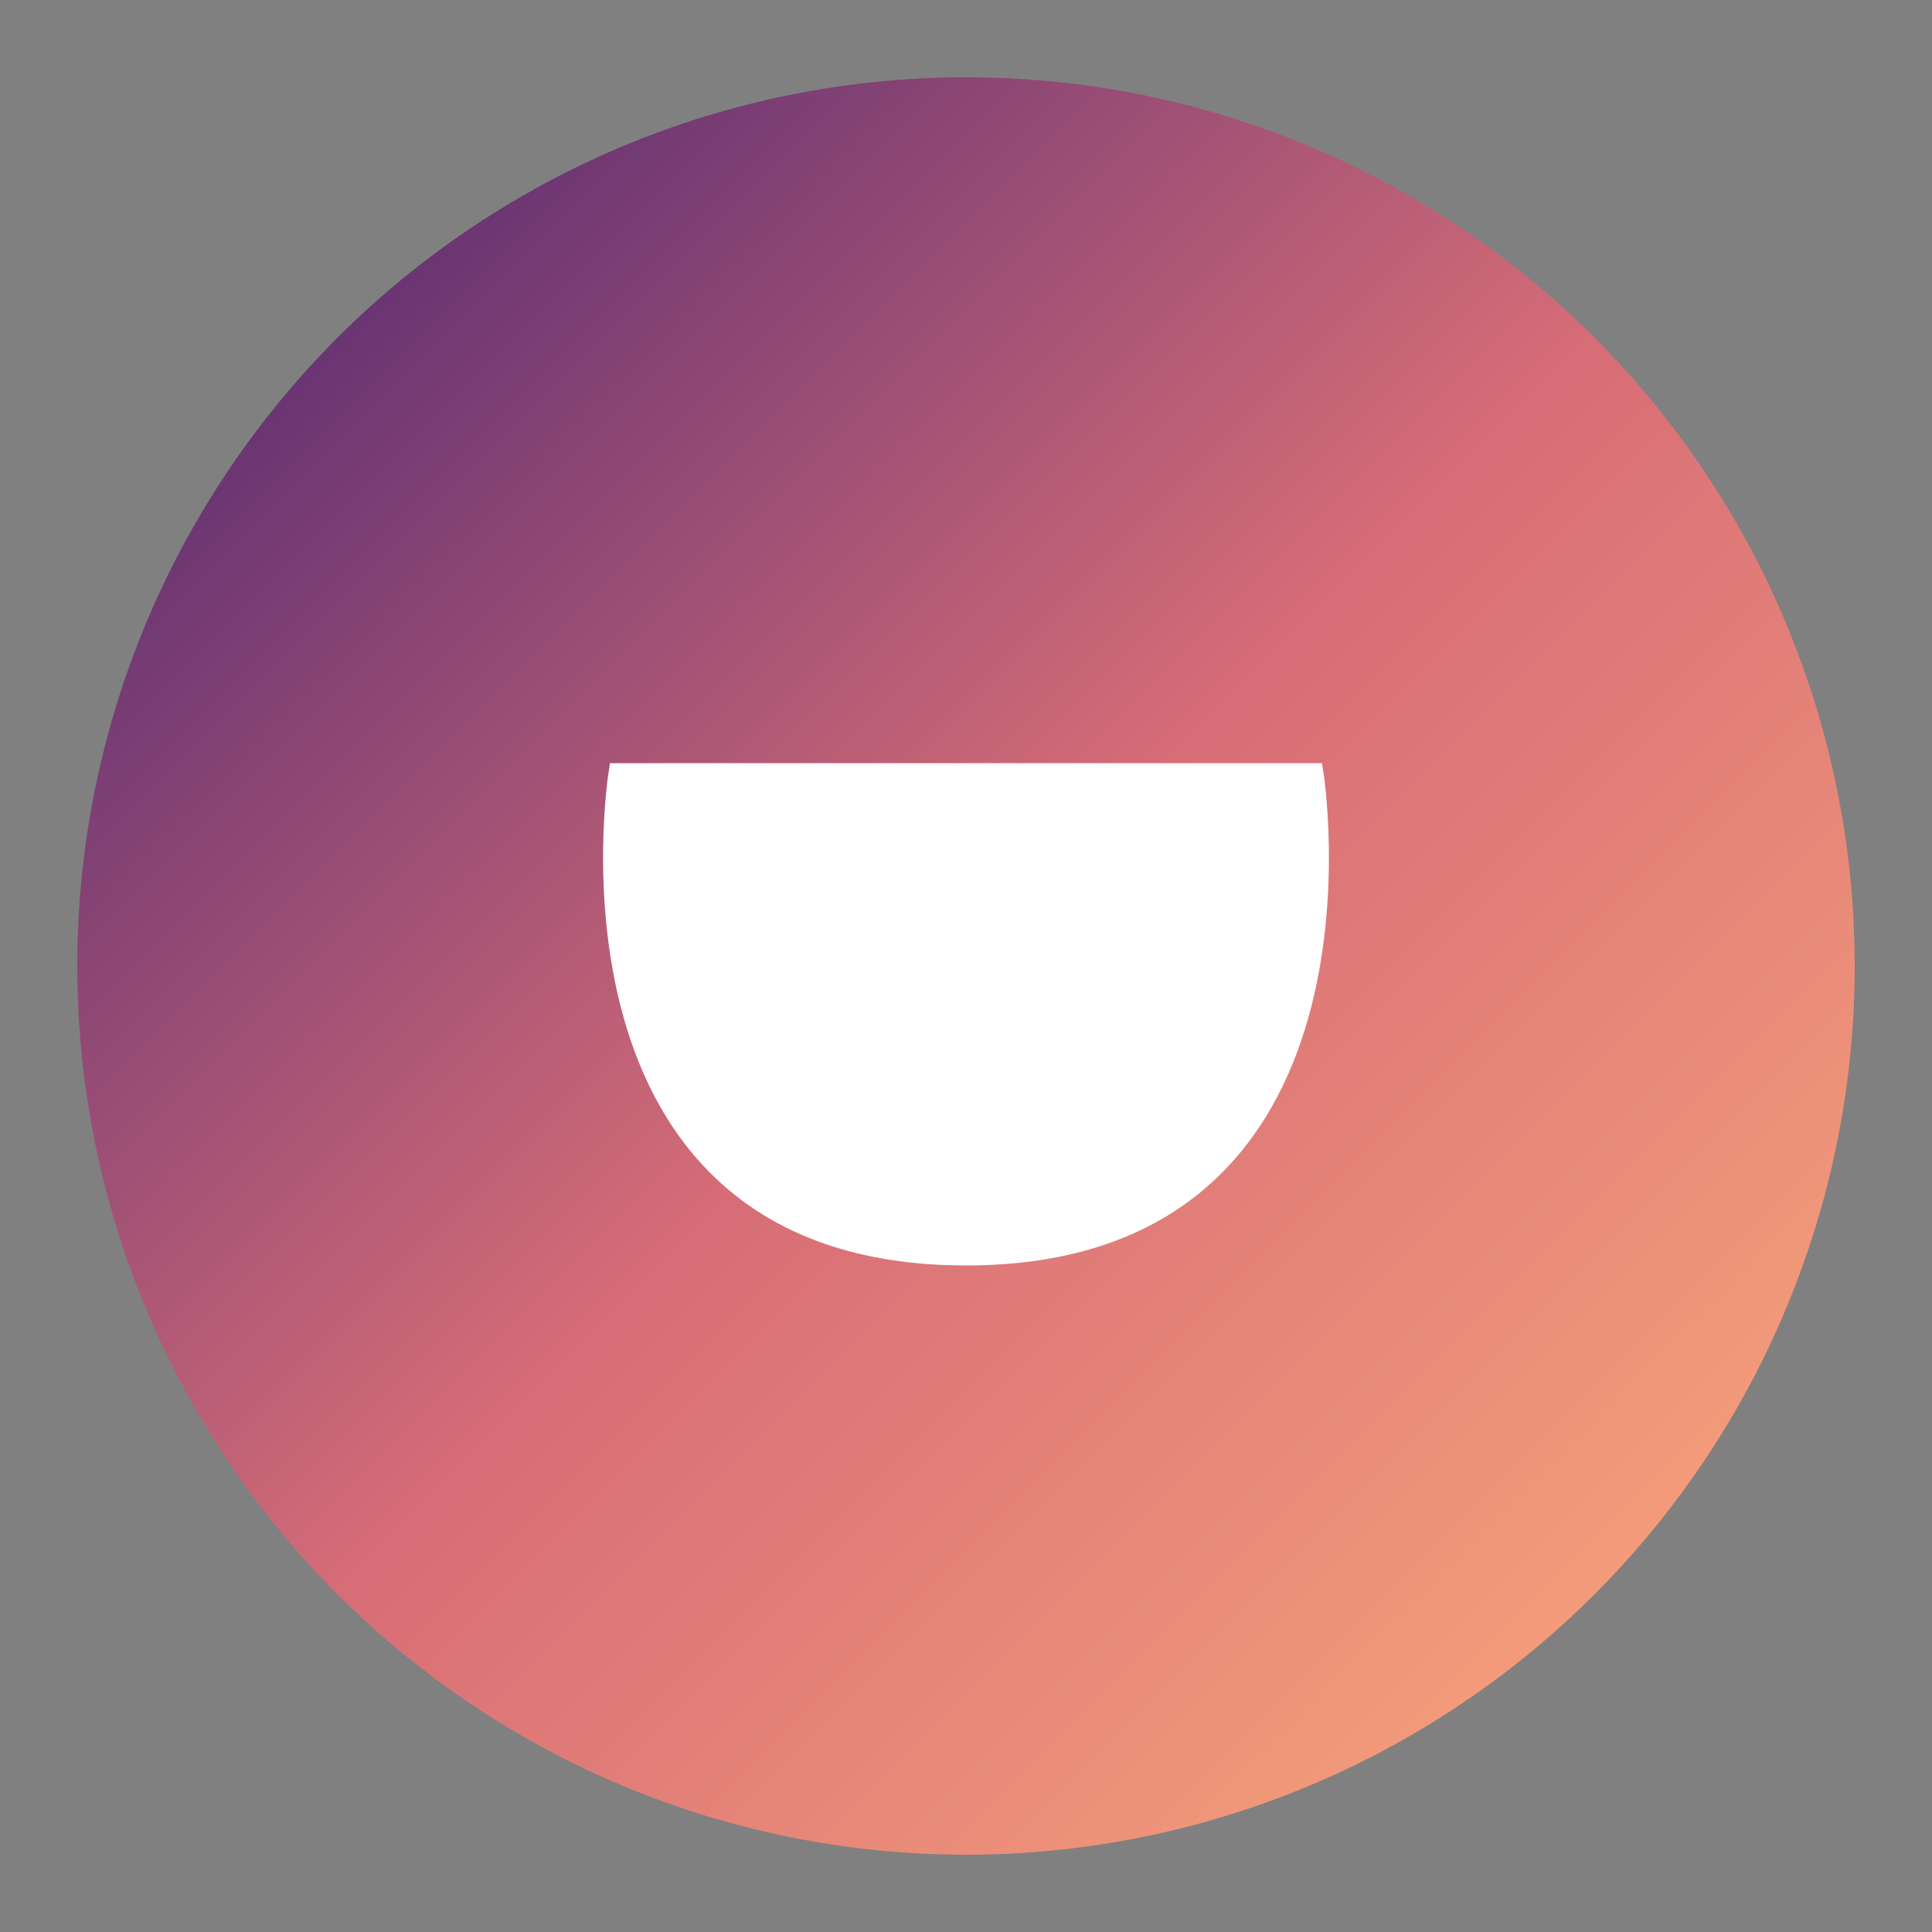 <?xml version="1.0" encoding="UTF-8"?>
<svg width="100" height="100" viewBox="0 0 100 100" xmlns="http://www.w3.org/2000/svg">
  <rect x="0" y="0" width="100" height="100" fill="#808080" stroke="none"/>
  <defs>
    <linearGradient id="gradient" x1="0%" y1="0%" x2="100%" y2="100%">
      <stop offset="0%" style="stop-color:#3a1c71;stop-opacity:1" />
      <stop offset="50%" style="stop-color:#d76d77;stop-opacity:1" />
      <stop offset="100%" style="stop-color:#ffaf7b;stop-opacity:1" />
    </linearGradient>
  </defs>
  <circle cx="50" cy="50" r="46" fill="url(#gradient)" />
  <path d="M32,40 L68,40 C68,40 72,65 50,65 C28,65 32,40 32,40 Z" fill="#FFFFFF" stroke="#FFFFFF" stroke-width="1" />
  <circle cx="50" cy="52" r="8" fill="#FFFFFF" />
</svg>
